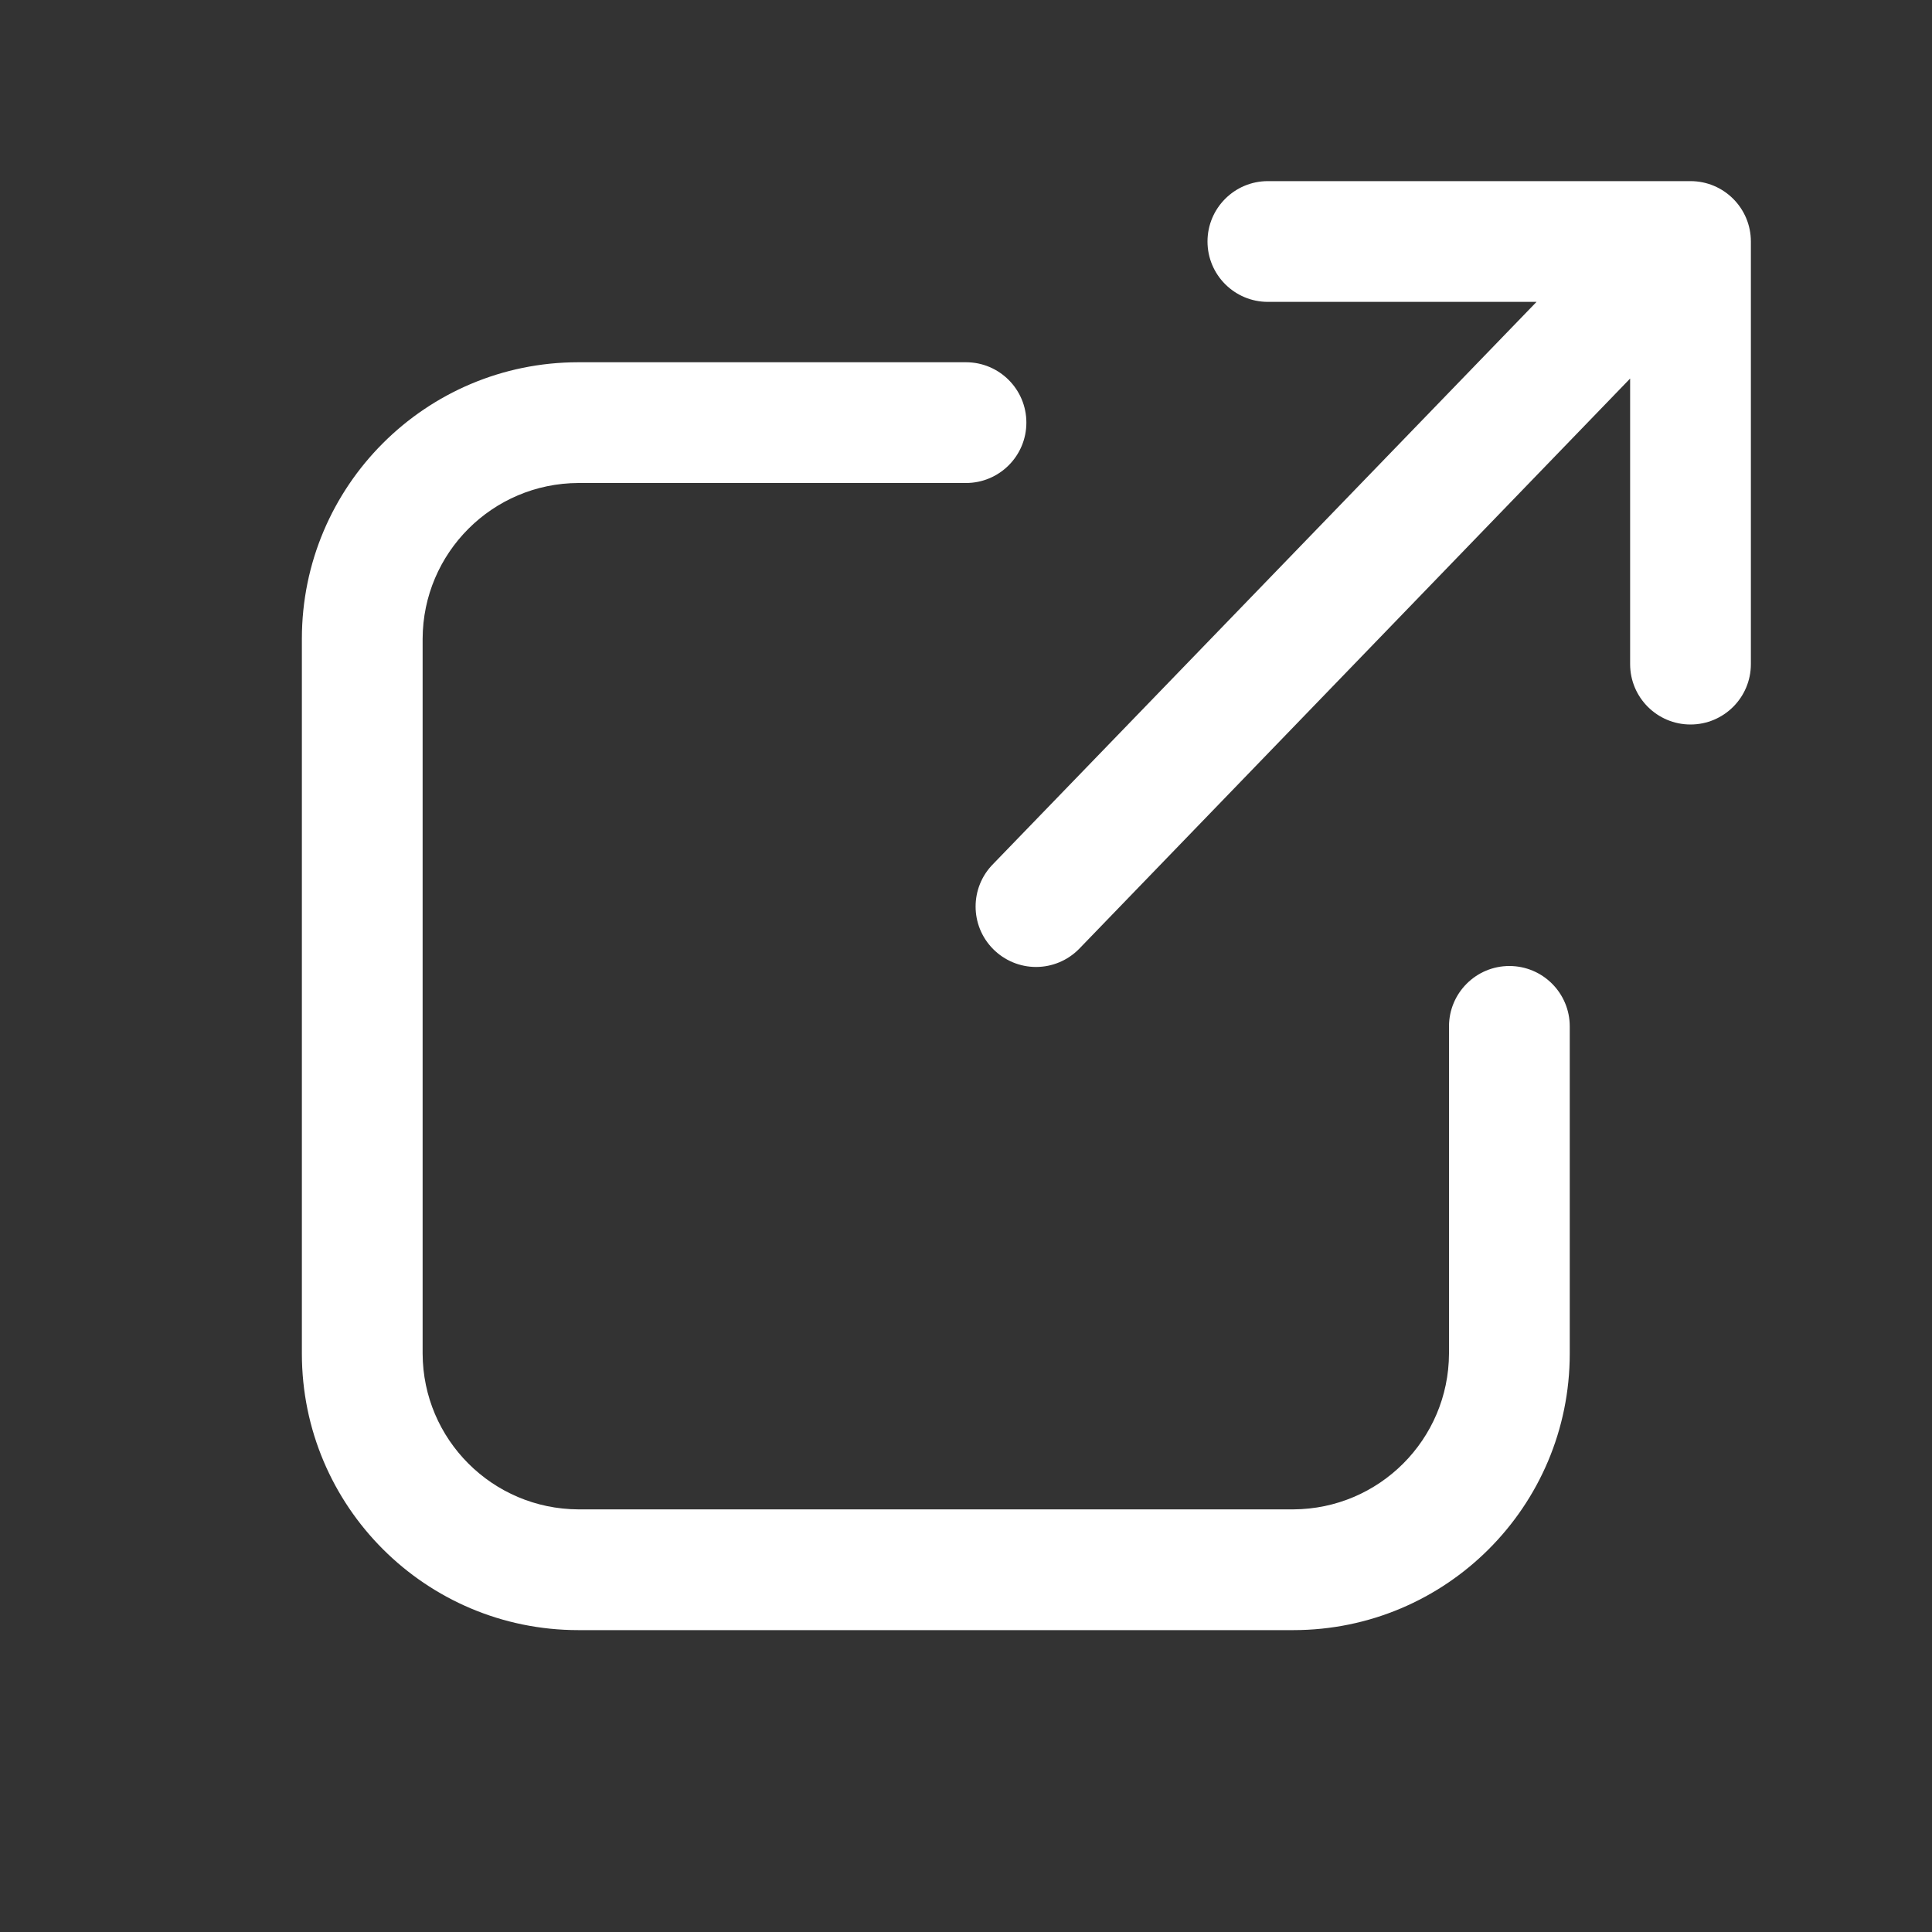 <svg width="32" height="32" viewBox="0 0 32 32" fill="none" xmlns="http://www.w3.org/2000/svg">
<rect x="0" y="0" width="32" height="32" fill="#333333" stroke="none"/>
<path fill-rule="evenodd" clip-rule="evenodd" d="M29 4C29 3.448 28.552 3 28 3H21C20.448 3 20 3.448 20 4C20 4.552 20.448 5 21 5H25.45L16.45 14.31C16.062 14.7 16.062 15.33 16.45 15.72C16.638 15.909 16.893 16.016 17.16 16.016C17.427 16.016 17.682 15.909 17.87 15.72L27 6.27V11C27 11.552 27.448 12 28 12C28.552 12 29 11.552 29 11V4ZM26 17C26 16.448 25.552 16 25 16C24.448 16 24 16.448 24 17V22.42C23.994 23.843 22.843 24.994 21.42 25H9.58C8.157 24.994 7.005 23.843 7 22.42V10.58C7.005 9.157 8.157 8.005 9.58 8H16C16.552 8 17 7.552 17 7C17 6.448 16.552 6 16 6H9.58C7.051 6 5 8.051 5 10.58V22.42C5 24.95 7.051 27 9.58 27H21.42C23.95 27 26 24.95 26 22.42V17Z" fill="white"/>
</svg>

